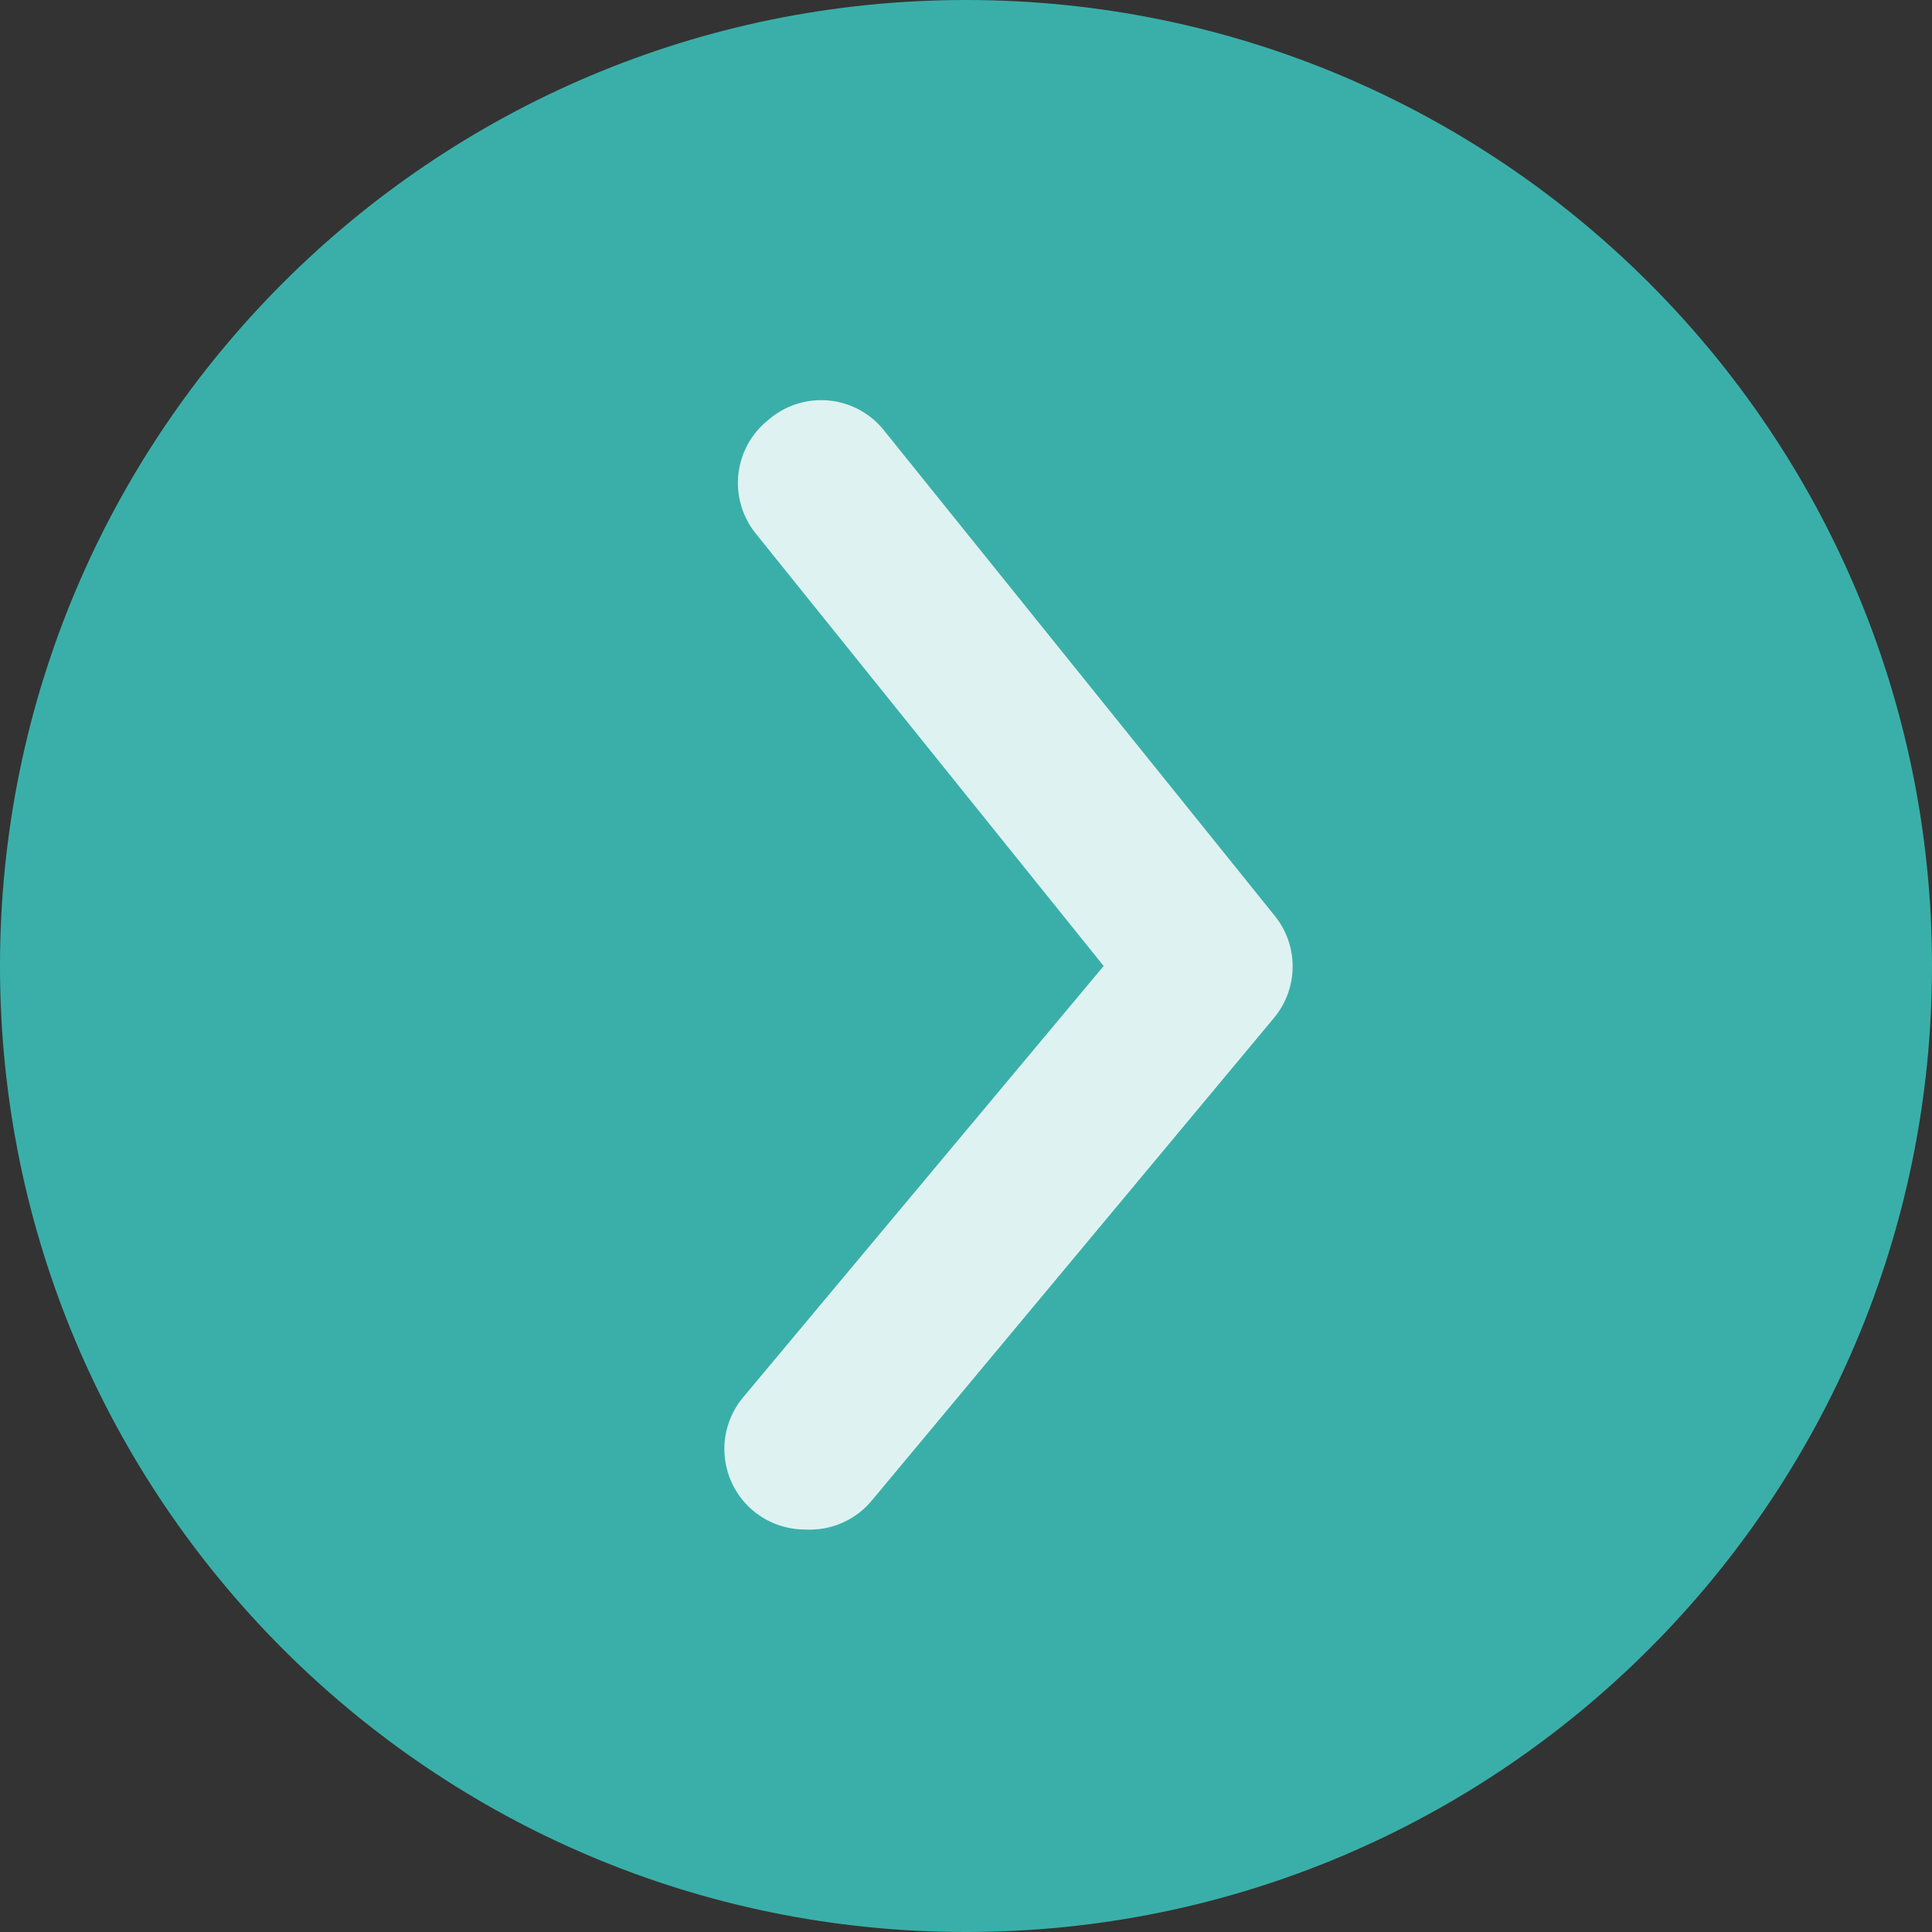 <svg width="48" height="48" viewBox="0 0 48 48" fill="none" xmlns="http://www.w3.org/2000/svg">
<rect x="0" y="0" width="48" height="48" fill="#333333" stroke="none"/>
<path d="M0 24C0 10.745 10.745 0 24 0C37.255 0 48 10.745 48 24C48 37.255 37.255 48 24 48C10.745 48 0 37.255 0 24Z" fill="#3AAFA9"/>
<path d="M20 38C19.533 38.001 19.08 37.838 18.72 37.54C18.311 37.201 18.054 36.713 18.005 36.184C17.956 35.655 18.12 35.128 18.46 34.72L27.42 24L18.78 13.26C18.445 12.847 18.288 12.317 18.344 11.787C18.4 11.258 18.665 10.773 19.08 10.44C19.498 10.072 20.051 9.895 20.606 9.952C21.16 10.009 21.665 10.294 22 10.74L31.66 22.74C32.267 23.478 32.267 24.542 31.66 25.28L21.66 37.28C21.253 37.771 20.637 38.038 20 38Z" fill="#DEF2F1"/>
</svg>
